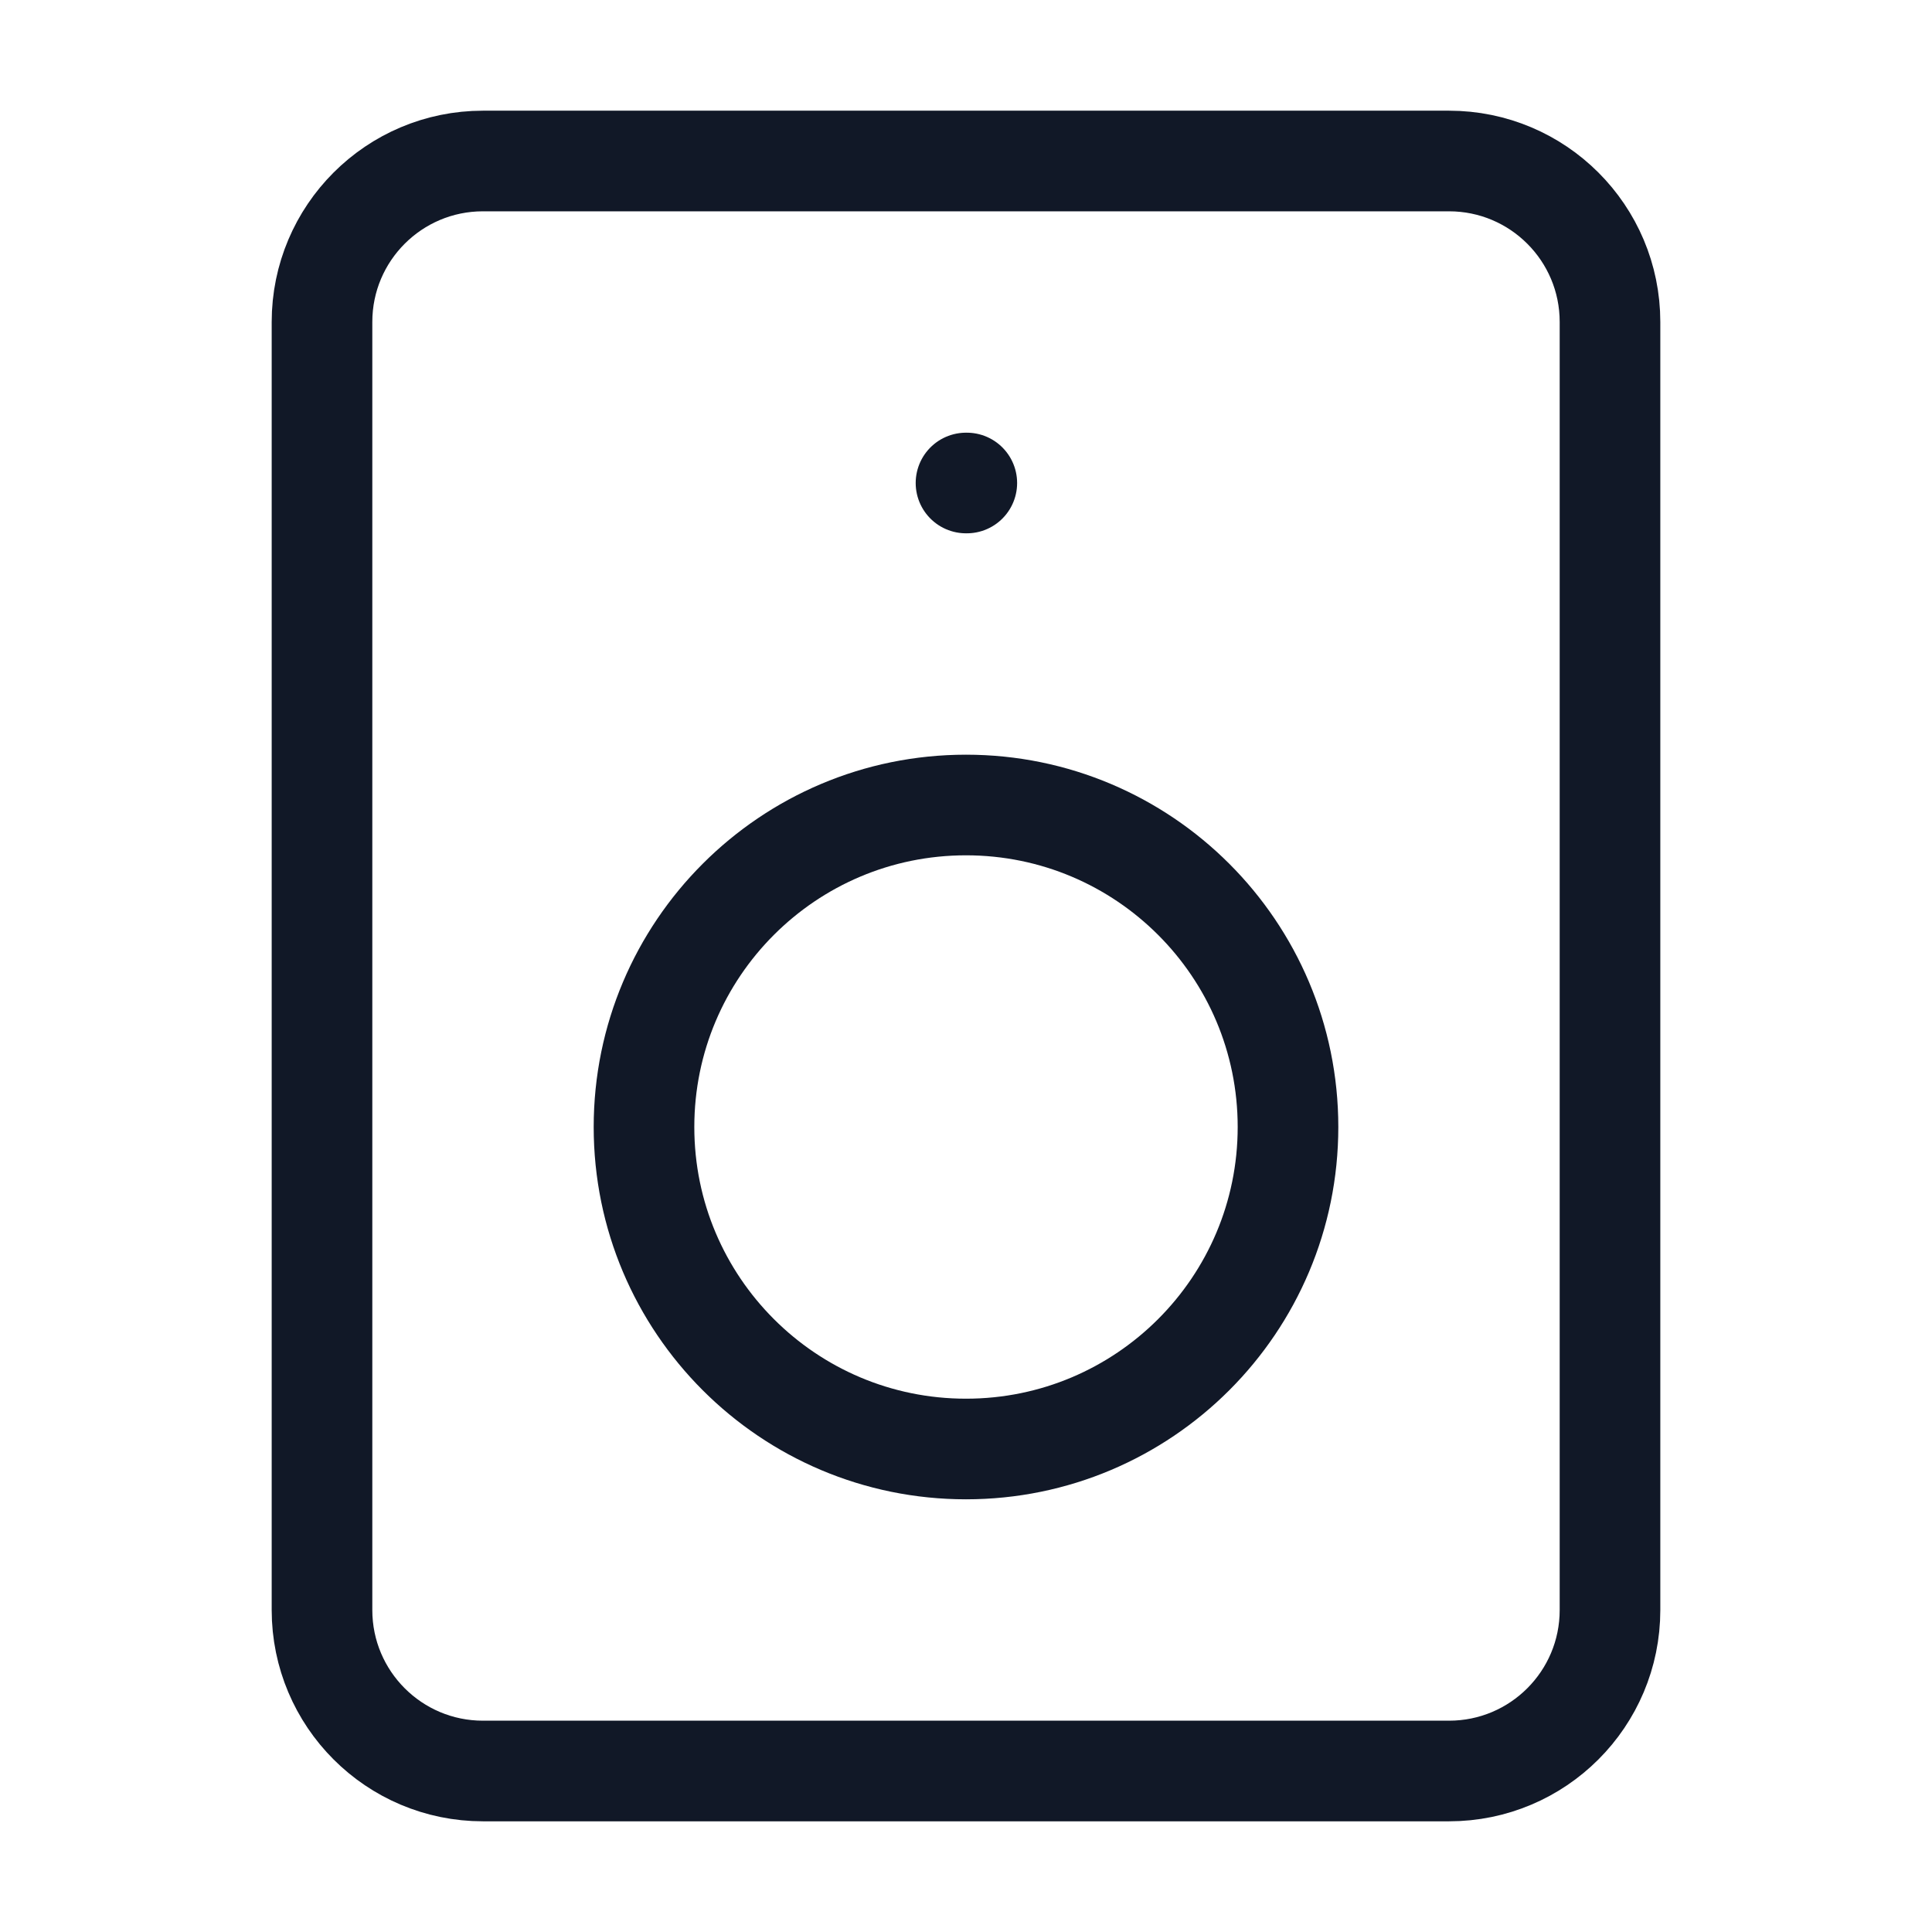 <?xml version="1.0" encoding="UTF-8"?> <svg xmlns="http://www.w3.org/2000/svg" width="24" height="24" viewBox="0 0 24 24" fill="none"><path d="M18 2H6C4.895 2 4 2.895 4 4V20C4 21.105 4.895 22 6 22H18C19.105 22 20 21.105 20 20V4C20 2.895 19.105 2 18 2Z" stroke="#111827" stroke-width="1.25" stroke-linecap="round" stroke-linejoin="round"></path><path d="M12 18C14.209 18 16 16.209 16 14C16 11.791 14.209 10 12 10C9.791 10 8 11.791 8 14C8 16.209 9.791 18 12 18Z" stroke="#111827" stroke-width="1.25" stroke-linecap="round" stroke-linejoin="round"></path><path d="M12 6H12.01" stroke="#111827" stroke-width="1.25" stroke-linecap="round" stroke-linejoin="round"></path></svg> 